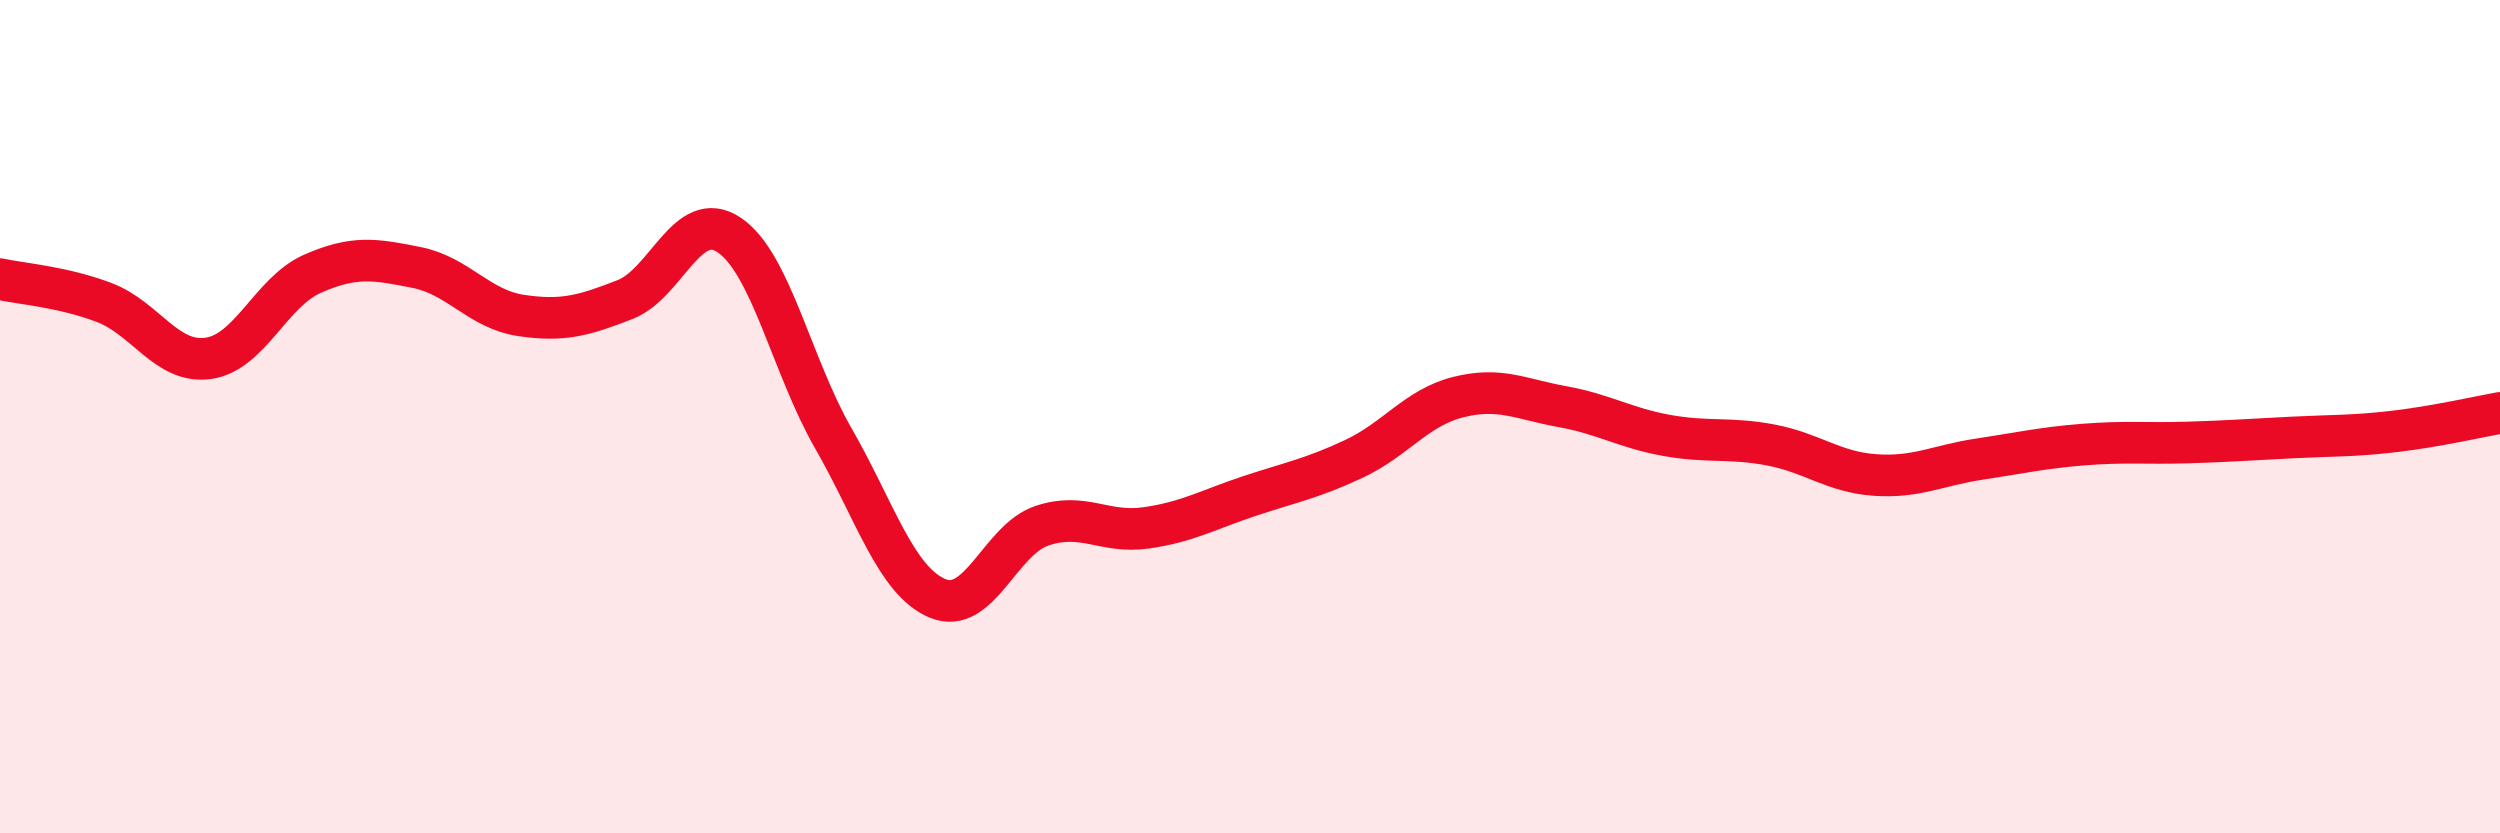 
    <svg width="60" height="20" viewBox="0 0 60 20" xmlns="http://www.w3.org/2000/svg">
      <path
        d="M 0,6.7 C 0.5,6.81 1.5,6.88 2.5,7.26 C 3.5,7.64 4,8.74 5,8.6 C 6,8.46 6.5,7.01 7.5,6.57 C 8.5,6.13 9,6.22 10,6.42 C 11,6.62 11.5,7.42 12.5,7.57 C 13.5,7.72 14,7.58 15,7.19 C 16,6.8 16.5,4.97 17.5,5.64 C 18.5,6.31 19,8.78 20,10.52 C 21,12.26 21.5,13.94 22.5,14.36 C 23.5,14.78 24,12.96 25,12.62 C 26,12.28 26.5,12.81 27.5,12.67 C 28.5,12.53 29,12.23 30,11.9 C 31,11.57 31.5,11.48 32.5,11.01 C 33.5,10.54 34,9.78 35,9.53 C 36,9.28 36.5,9.58 37.5,9.76 C 38.5,9.94 39,10.27 40,10.45 C 41,10.63 41.5,10.49 42.5,10.68 C 43.5,10.87 44,11.33 45,11.4 C 46,11.47 46.5,11.17 47.5,11.02 C 48.5,10.87 49,10.75 50,10.67 C 51,10.59 51.5,10.65 52.5,10.62 C 53.5,10.59 54,10.55 55,10.5 C 56,10.45 56.5,10.47 57.5,10.35 C 58.5,10.23 59.5,10 60,9.91L60 20L0 20Z"
        fill="#EB0A25"
        opacity="0.1"
        stroke-linecap="round"
        stroke-linejoin="round"
      />
      <path
        d="M 0,6.7 C 0.5,6.81 1.5,6.88 2.5,7.26 C 3.5,7.64 4,8.74 5,8.6 C 6,8.46 6.5,7.01 7.5,6.57 C 8.5,6.13 9,6.22 10,6.42 C 11,6.62 11.5,7.42 12.5,7.57 C 13.5,7.72 14,7.58 15,7.19 C 16,6.8 16.5,4.97 17.5,5.64 C 18.5,6.31 19,8.78 20,10.52 C 21,12.26 21.5,13.94 22.5,14.36 C 23.5,14.78 24,12.96 25,12.62 C 26,12.28 26.5,12.81 27.5,12.67 C 28.5,12.53 29,12.23 30,11.9 C 31,11.57 31.5,11.48 32.5,11.01 C 33.5,10.54 34,9.78 35,9.53 C 36,9.28 36.5,9.58 37.5,9.76 C 38.5,9.94 39,10.27 40,10.45 C 41,10.63 41.5,10.49 42.5,10.68 C 43.5,10.87 44,11.33 45,11.4 C 46,11.47 46.5,11.17 47.5,11.02 C 48.5,10.87 49,10.75 50,10.67 C 51,10.59 51.5,10.65 52.5,10.62 C 53.5,10.59 54,10.55 55,10.5 C 56,10.45 56.5,10.47 57.5,10.35 C 58.5,10.23 59.5,10 60,9.91"
        stroke="#EB0A25"
        stroke-width="1"
        fill="none"
        stroke-linecap="round"
        stroke-linejoin="round"
      />
    </svg>
  